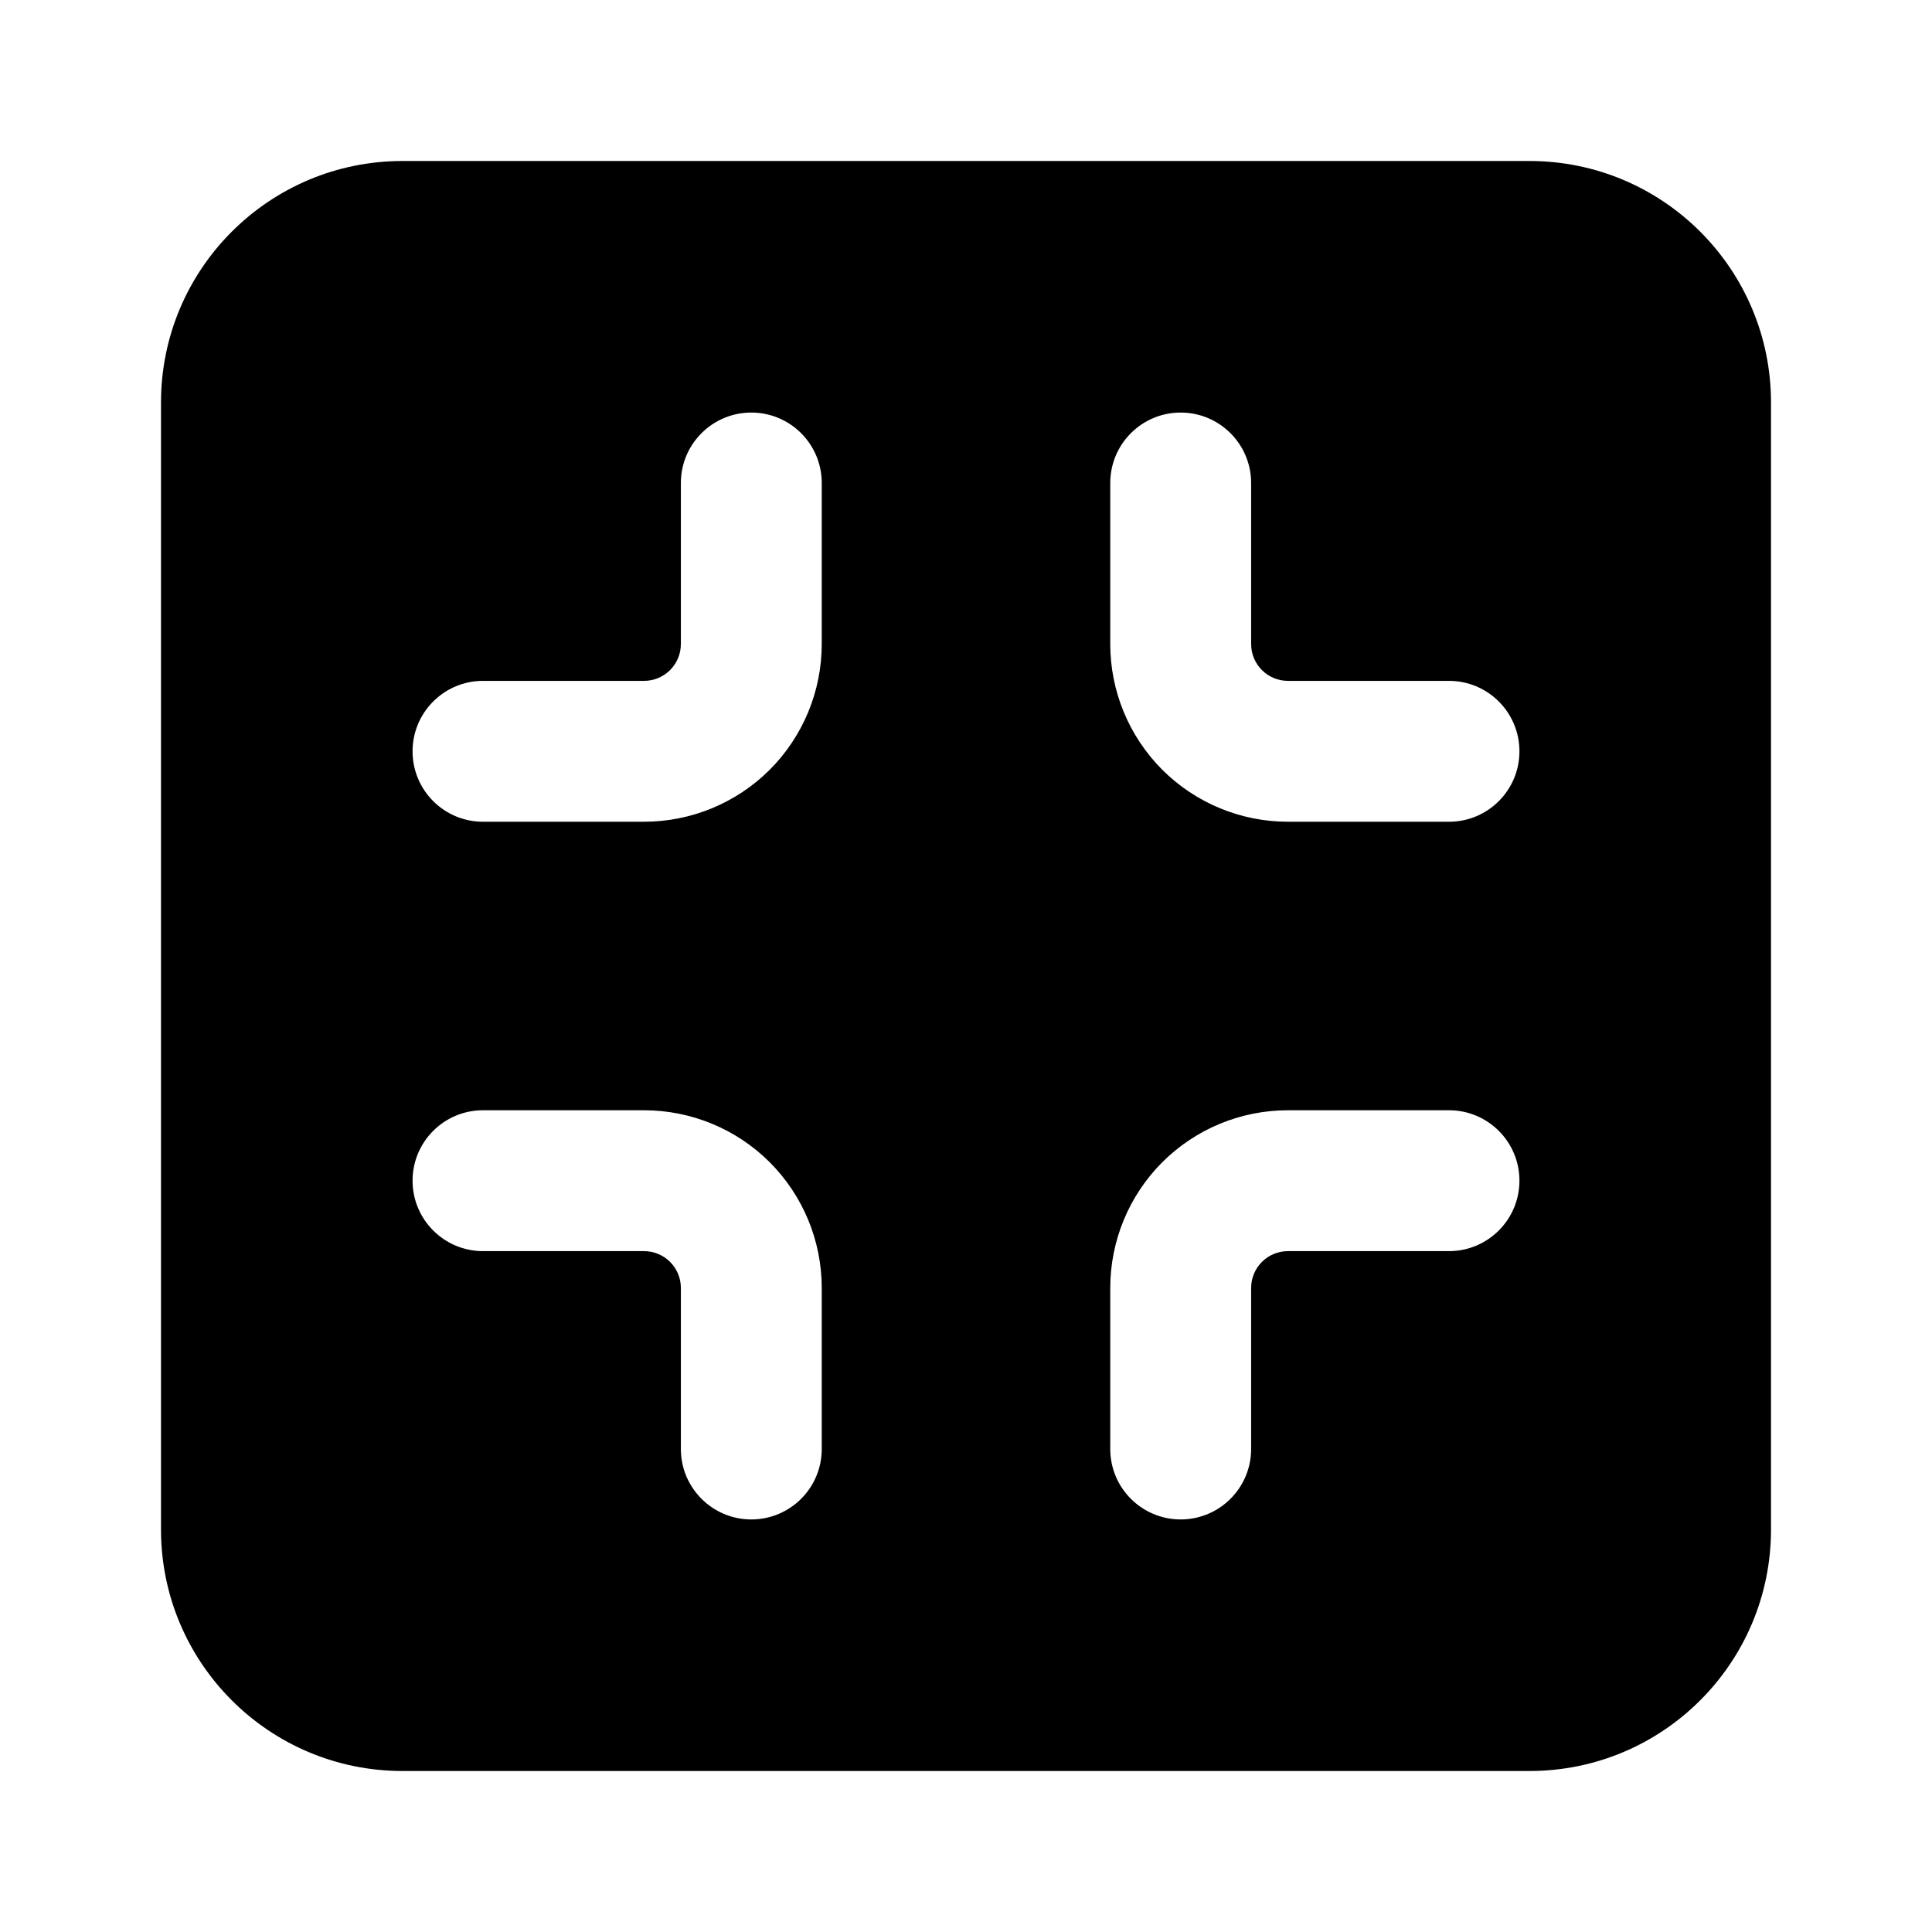 <svg width="24" height="24" viewBox="0 0 24 24" fill="none" xmlns="http://www.w3.org/2000/svg">
<path fill-rule="evenodd" clip-rule="evenodd" d="M5 2C3.343 2 2 3.343 2 5V19C2 20.657 3.343 22 5 22H19C20.657 22 22 20.657 22 19V5C22 3.343 20.657 2 19 2H5ZM10.208 6C10.208 5.517 9.817 5.125 9.333 5.125C8.85 5.125 8.458 5.517 8.458 6V8C8.458 8.122 8.41 8.238 8.324 8.324C8.238 8.41 8.122 8.458 8 8.458H6C5.517 8.458 5.125 8.85 5.125 9.333C5.125 9.817 5.517 10.208 6 10.208H8C8.586 10.208 9.147 9.976 9.562 9.562C9.976 9.147 10.208 8.586 10.208 8V6ZM15.542 6C15.542 5.517 15.15 5.125 14.667 5.125C14.183 5.125 13.792 5.517 13.792 6V8C13.792 8.586 14.024 9.147 14.438 9.562C14.853 9.976 15.414 10.208 16 10.208H18C18.483 10.208 18.875 9.817 18.875 9.333C18.875 8.85 18.483 8.458 18 8.458H16C15.878 8.458 15.762 8.41 15.676 8.324C15.59 8.238 15.542 8.122 15.542 8V6ZM6 13.792C5.517 13.792 5.125 14.183 5.125 14.667C5.125 15.15 5.517 15.542 6 15.542H8C8.122 15.542 8.238 15.59 8.324 15.676C8.41 15.762 8.458 15.878 8.458 16V18C8.458 18.483 8.85 18.875 9.333 18.875C9.817 18.875 10.208 18.483 10.208 18V16C10.208 15.414 9.976 14.853 9.562 14.438C9.147 14.024 8.586 13.792 8 13.792H6ZM15.676 15.676C15.762 15.59 15.878 15.542 16 15.542H18C18.483 15.542 18.875 15.15 18.875 14.667C18.875 14.183 18.483 13.792 18 13.792H16C15.414 13.792 14.853 14.024 14.438 14.438C14.024 14.853 13.792 15.414 13.792 16V18C13.792 18.483 14.183 18.875 14.667 18.875C15.15 18.875 15.542 18.483 15.542 18V16C15.542 15.878 15.59 15.762 15.676 15.676Z" fill="black"/>
</svg>
